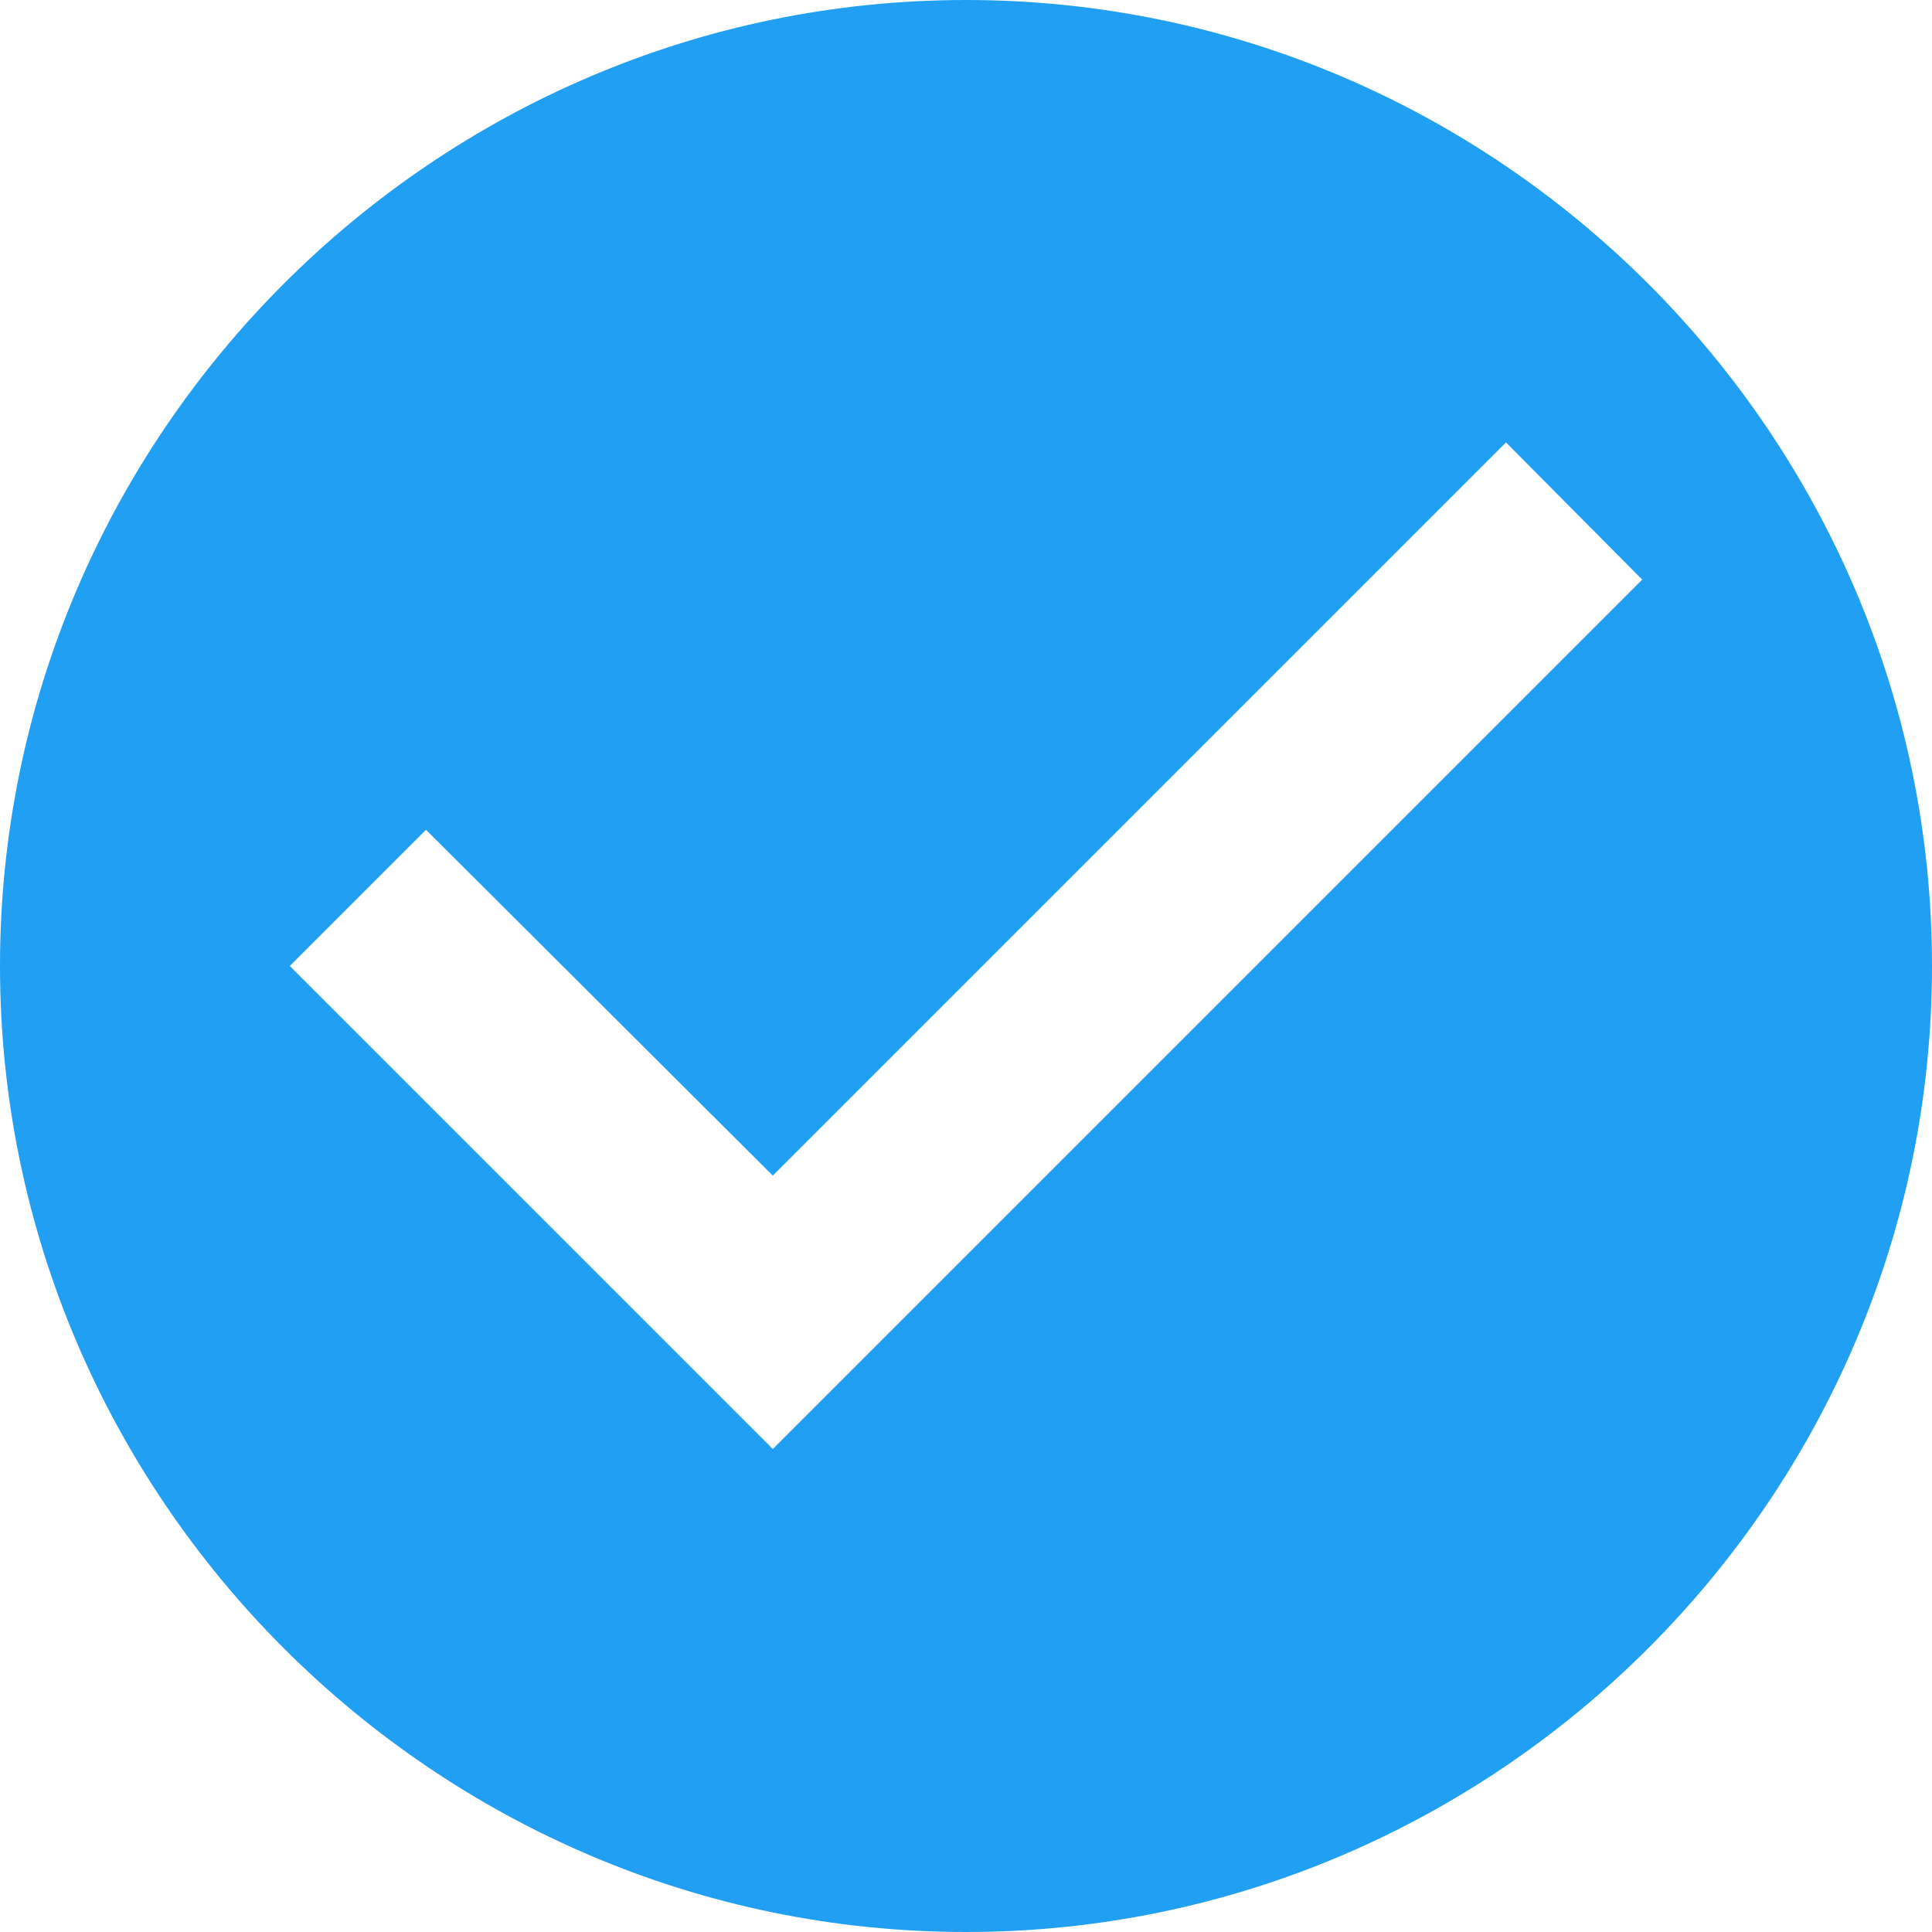 <svg width="14" height="14" viewBox="0 0 14 14" fill="none" xmlns="http://www.w3.org/2000/svg">
<path d="M7 0C3.15 0 0 3.15 0 7C0 10.85 3.15 14 7 14C10.85 14 14 10.85 14 7C14 3.15 10.85 0 7 0ZM5.6 10.5L2.1 7L3.087 6.013L5.6 8.519L10.913 3.206L11.9 4.2L5.6 10.5Z" fill="#21A0F3"/>
</svg>
